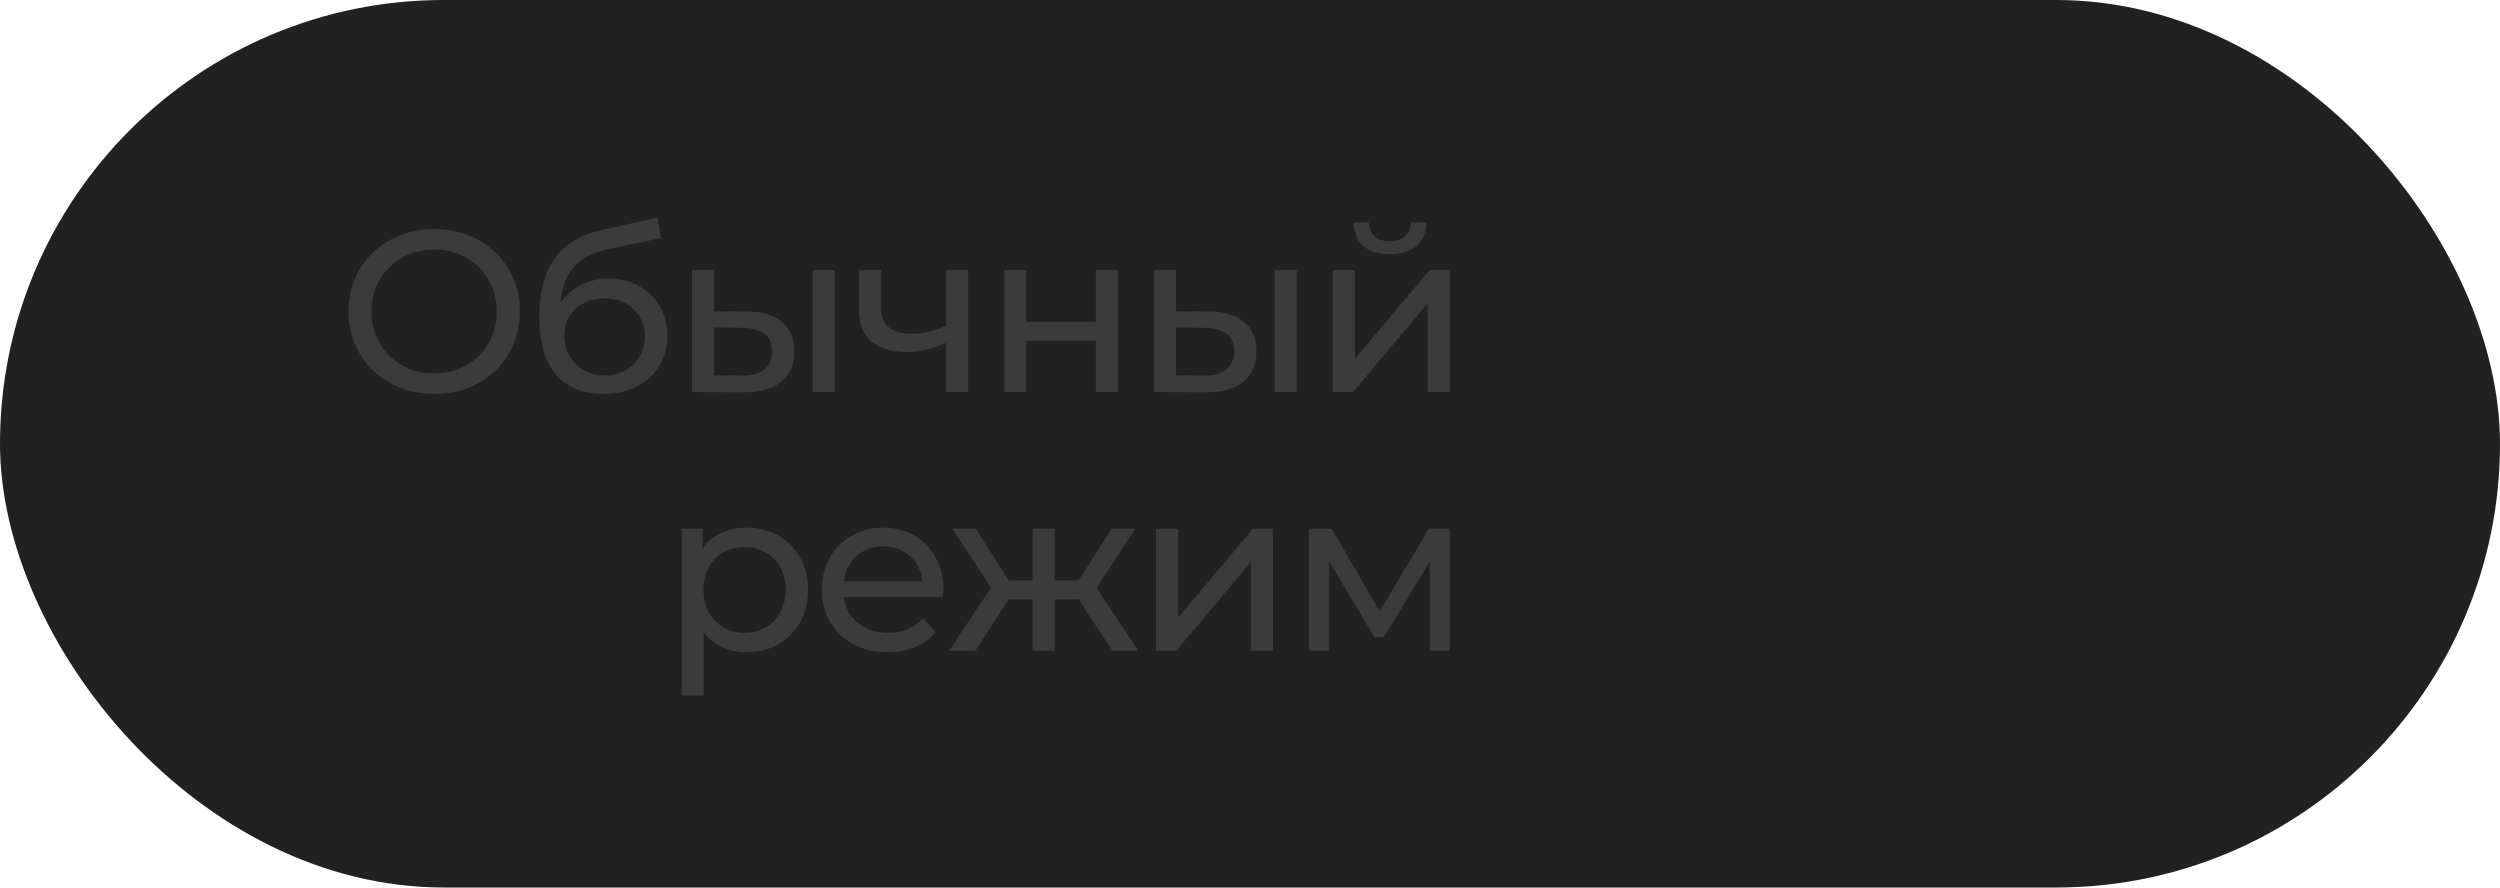 <?xml version="1.0" encoding="UTF-8"?> <svg xmlns="http://www.w3.org/2000/svg" width="2000" height="710" viewBox="0 0 2000 710" fill="none"><rect width="2000" height="710" rx="355" fill="#212121"></rect><path d="M347.507 315.122C337.684 315.122 328.536 313.464 320.063 310.149C311.713 306.833 304.468 302.229 298.328 296.334C292.188 290.317 287.399 283.318 283.961 275.337C280.523 267.355 278.804 258.637 278.804 249.181C278.804 239.726 280.523 231.008 283.961 223.026C287.399 215.045 292.188 208.107 298.328 202.212C304.468 196.196 311.713 191.529 320.063 188.214C328.413 184.898 337.561 183.241 347.507 183.241C357.331 183.241 366.356 184.898 374.583 188.214C382.933 191.407 390.178 196.011 396.318 202.028C402.581 207.922 407.37 214.86 410.685 222.842C414.123 230.824 415.842 239.603 415.842 249.181C415.842 258.759 414.123 267.539 410.685 275.521C407.37 283.502 402.581 290.502 396.318 296.519C390.178 302.413 382.933 307.018 374.583 310.333C366.356 313.526 357.331 315.122 347.507 315.122ZM347.507 298.729C354.629 298.729 361.199 297.501 367.216 295.045C373.356 292.589 378.636 289.151 383.056 284.73C387.6 280.187 391.099 274.907 393.555 268.89C396.134 262.873 397.423 256.303 397.423 249.181C397.423 242.059 396.134 235.49 393.555 229.473C391.099 223.456 387.6 218.237 383.056 213.817C378.636 209.273 373.356 205.774 367.216 203.318C361.199 200.862 354.629 199.634 347.507 199.634C340.262 199.634 333.57 200.862 327.43 203.318C321.413 205.774 316.133 209.273 311.59 213.817C307.047 218.237 303.485 223.456 300.907 229.473C298.451 235.49 297.223 242.059 297.223 249.181C297.223 256.303 298.451 262.873 300.907 268.89C303.485 274.907 307.047 280.187 311.59 284.73C316.133 289.151 321.413 292.589 327.43 295.045C333.57 297.501 340.262 298.729 347.507 298.729ZM482.272 315.122C474.168 315.122 466.984 313.833 460.722 311.254C454.582 308.675 449.302 304.869 444.881 299.834C440.461 294.677 437.084 288.23 434.751 280.494C432.541 272.635 431.435 263.426 431.435 252.865C431.435 244.515 432.172 237.025 433.646 230.394C435.119 223.763 437.207 217.869 439.908 212.711C442.732 207.554 446.171 203.072 450.223 199.265C454.398 195.459 459.064 192.328 464.221 189.872C469.502 187.293 475.273 185.328 481.536 183.978L526.11 174.031L528.689 190.424L487.614 199.265C485.158 199.757 482.211 200.493 478.773 201.476C475.334 202.458 471.835 203.993 468.274 206.081C464.713 208.045 461.397 210.808 458.327 214.369C455.257 217.93 452.802 222.596 450.96 228.368C449.118 234.016 448.197 241.016 448.197 249.366C448.197 251.699 448.258 253.479 448.381 254.707C448.504 255.935 448.627 257.163 448.749 258.391C448.995 259.619 449.179 261.461 449.302 263.917L441.934 256.365C443.899 249.611 447.03 243.717 451.328 238.682C455.626 233.648 460.783 229.78 466.8 227.078C472.94 224.254 479.632 222.842 486.877 222.842C495.964 222.842 504.007 224.807 511.006 228.736C518.128 232.666 523.715 238.068 527.768 244.945C531.82 251.821 533.846 259.68 533.846 268.521C533.846 277.485 531.697 285.529 527.399 292.651C523.224 299.65 517.269 305.176 509.533 309.228C501.797 313.157 492.71 315.122 482.272 315.122ZM483.93 300.387C490.193 300.387 495.718 299.036 500.507 296.334C505.296 293.51 509.041 289.765 511.743 285.099C514.444 280.31 515.795 274.968 515.795 269.074C515.795 263.18 514.444 257.961 511.743 253.418C509.041 248.874 505.296 245.313 500.507 242.735C495.718 240.033 490.07 238.682 483.562 238.682C477.422 238.682 471.896 239.972 466.984 242.55C462.073 245.006 458.266 248.506 455.564 253.049C452.863 257.47 451.512 262.627 451.512 268.521C451.512 274.416 452.863 279.819 455.564 284.73C458.389 289.519 462.195 293.326 466.984 296.15C471.896 298.975 477.545 300.387 483.93 300.387ZM650.091 313.648V216.027H667.773V313.648H650.091ZM597.596 249.181C609.999 249.304 619.392 252.128 625.778 257.654C632.286 263.18 635.54 270.977 635.54 281.047C635.54 291.607 631.979 299.773 624.857 305.544C617.857 311.193 607.788 313.955 594.649 313.833L553.575 313.648V216.027H571.257V248.997L597.596 249.181ZM593.36 300.387C601.219 300.509 607.236 298.913 611.411 295.598C615.586 292.282 617.673 287.37 617.673 280.862C617.673 274.477 615.586 269.811 611.411 266.864C607.359 263.917 601.342 262.382 593.36 262.259L571.257 261.891V300.202L593.36 300.387ZM758.145 273.679C752.988 276.135 747.646 278.099 742.121 279.573C736.718 280.924 731.131 281.599 725.359 281.599C713.571 281.599 704.239 278.836 697.362 273.31C690.608 267.785 687.232 259.251 687.232 247.708V216.027H704.914V246.603C704.914 253.602 707.063 258.759 711.361 262.075C715.781 265.39 721.675 267.048 729.043 267.048C733.709 267.048 738.498 266.434 743.41 265.206C748.445 263.978 753.356 262.259 758.145 260.049V273.679ZM756.856 313.648V216.027H774.538V313.648H756.856ZM803.341 313.648V216.027H821.024V257.47H876.65V216.027H894.332V313.648H876.65V272.758H821.024V313.648H803.341ZM1019.7 313.648V216.027H1037.39V313.648H1019.7ZM967.21 249.181C979.612 249.304 989.006 252.128 995.391 257.654C1001.9 263.18 1005.15 270.977 1005.15 281.047C1005.15 291.607 1001.59 299.773 994.47 305.544C987.471 311.193 977.402 313.955 964.263 313.833L923.188 313.648V216.027H940.871V248.997L967.21 249.181ZM962.974 300.387C970.832 300.509 976.849 298.913 981.024 295.598C985.199 292.282 987.287 287.37 987.287 280.862C987.287 274.477 985.199 269.811 981.024 266.864C976.972 263.917 970.955 262.382 962.974 262.259L940.871 261.891V300.202L962.974 300.387ZM1066.24 313.648V216.027H1083.92V287.125L1143.78 216.027H1159.81V313.648H1142.13V242.55L1082.45 313.648H1066.24ZM1111.92 203.318C1102.95 203.318 1095.89 201.169 1090.74 196.871C1085.7 192.45 1083.12 186.126 1083 177.899H1094.97C1095.1 182.565 1096.63 186.249 1099.58 188.951C1102.65 191.652 1106.7 193.003 1111.73 193.003C1116.77 193.003 1120.82 191.652 1123.89 188.951C1126.96 186.249 1128.56 182.565 1128.68 177.899H1141.02C1140.9 186.126 1138.26 192.45 1133.1 196.871C1127.94 201.169 1120.88 203.318 1111.92 203.318ZM597.058 521.754C588.954 521.754 581.525 519.912 574.771 516.228C568.14 512.421 562.799 506.834 558.746 499.466C554.817 492.099 552.852 482.889 552.852 471.838C552.852 460.786 554.756 451.577 558.562 444.209C562.492 436.841 567.772 431.315 574.403 427.632C581.156 423.948 588.708 422.106 597.058 422.106C606.636 422.106 615.109 424.193 622.477 428.368C629.844 432.543 635.677 438.376 639.975 445.867C644.273 453.234 646.422 461.891 646.422 471.838C646.422 481.784 644.273 490.502 639.975 497.993C635.677 505.483 629.844 511.316 622.477 515.491C615.109 519.666 606.636 521.754 597.058 521.754ZM545.3 556.382V423.027H562.246V449.366L561.141 472.022L562.983 494.677V556.382H545.3ZM595.585 506.281C601.847 506.281 607.434 504.869 612.346 502.045C617.381 499.221 621.31 495.23 624.134 490.073C627.081 484.792 628.555 478.714 628.555 471.838C628.555 464.838 627.081 458.821 624.134 453.787C621.31 448.629 617.381 444.639 612.346 441.814C607.434 438.99 601.847 437.578 595.585 437.578C589.445 437.578 583.858 438.99 578.823 441.814C573.911 444.639 569.982 448.629 567.035 453.787C564.211 458.821 562.799 464.838 562.799 471.838C562.799 478.714 564.211 484.792 567.035 490.073C569.982 495.23 573.911 499.221 578.823 502.045C583.858 504.869 589.445 506.281 595.585 506.281ZM710.055 521.754C699.618 521.754 690.408 519.605 682.427 515.307C674.568 511.009 668.428 505.115 664.008 497.624C659.71 490.134 657.561 481.538 657.561 471.838C657.561 462.137 659.648 453.541 663.823 446.051C668.121 438.56 673.954 432.728 681.322 428.553C688.812 424.255 697.223 422.106 706.556 422.106C716.011 422.106 724.361 424.193 731.606 428.368C738.851 432.543 744.499 438.438 748.552 446.051C752.727 453.541 754.814 462.321 754.814 472.39C754.814 473.127 754.753 473.987 754.63 474.969C754.63 475.951 754.568 476.872 754.446 477.732H671.375V465.023H745.236L738.053 469.443C738.175 463.181 736.886 457.593 734.185 452.682C731.483 447.77 727.738 443.963 722.949 441.262C718.283 438.438 712.818 437.025 706.556 437.025C700.416 437.025 694.952 438.438 690.163 441.262C685.374 443.963 681.629 447.831 678.927 452.866C676.226 457.778 674.875 463.426 674.875 469.812V472.759C674.875 479.267 676.348 485.099 679.295 490.257C682.365 495.291 686.602 499.221 692.005 502.045C697.408 504.869 703.609 506.281 710.608 506.281C716.379 506.281 721.598 505.299 726.264 503.334C731.053 501.37 735.228 498.423 738.789 494.493L748.552 505.913C744.131 511.07 738.605 515 731.974 517.701C725.466 520.403 718.16 521.754 710.055 521.754ZM889.878 520.648L858.75 473.127L873.301 464.286L910.876 520.648H889.878ZM838.489 479.39V464.286H870.17V479.39H838.489ZM874.959 473.864L858.197 471.653L889.326 423.027H908.298L874.959 473.864ZM780.284 520.648H759.286L796.677 464.286L811.229 473.127L780.284 520.648ZM843.83 520.648H826.148V423.027H843.83V520.648ZM831.49 479.39H799.993V464.286H831.49V479.39ZM795.204 473.864L761.865 423.027H780.653L811.781 471.653L795.204 473.864ZM924.807 520.648V423.027H942.489V494.125L1002.35 423.027H1018.38V520.648H1000.69V449.55L941.016 520.648H924.807ZM1047.17 520.648V423.027H1065.41L1107.4 495.23H1100.04L1143.14 423.027H1159.71V520.648H1143.69V442.92L1146.64 444.577L1107.22 509.597H1099.48L1059.88 443.288L1063.38 442.551V520.648H1047.17Z" fill="#3B3B3B"></path></svg> 